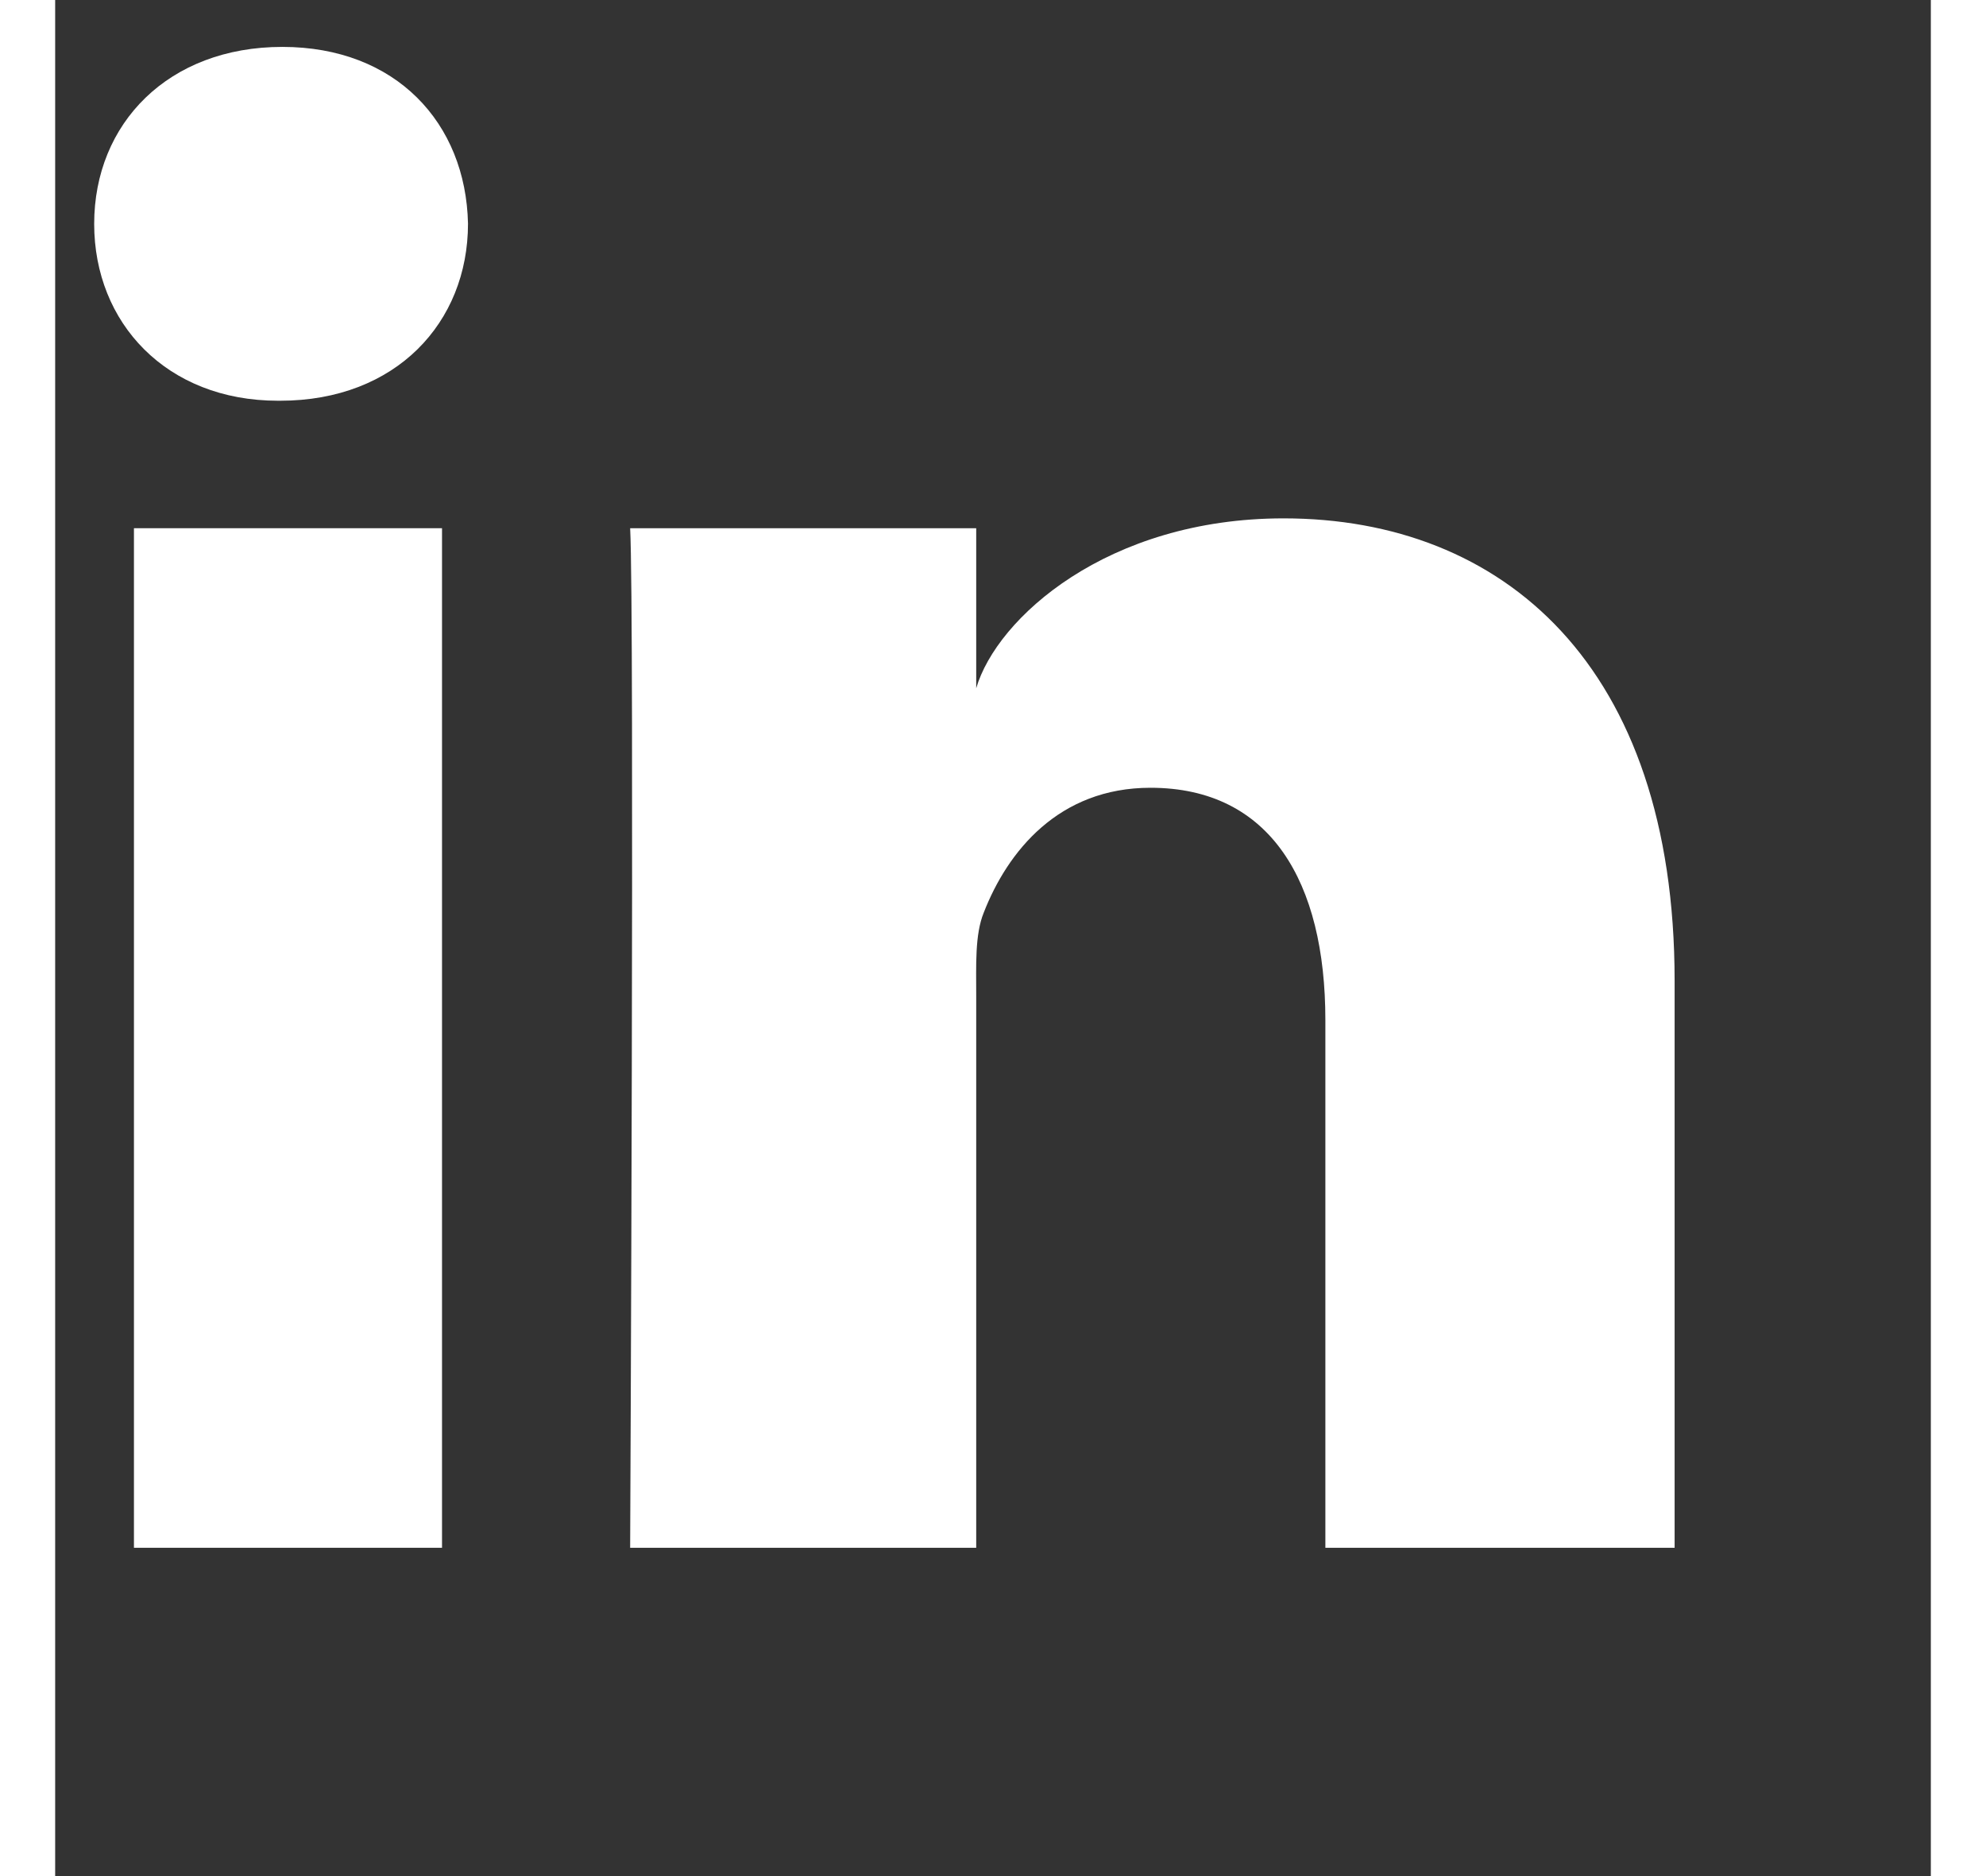 <svg width="18" height="17" viewBox="0 0 20 20" fill="none" xmlns="http://www.w3.org/2000/svg">
<rect x="0" y="0" width="20" height="20" fill="#333333" stroke="none"/>
<path fill-rule="evenodd" clip-rule="evenodd" d="M0.84 16.5H4.125V5.631H0.84V16.5Z" fill="white"/>
<path fill-rule="evenodd" clip-rule="evenodd" d="M13.099 5.526C11.218 5.526 10.039 6.591 9.821 7.337V5.631H6.131C6.178 6.536 6.131 16.5 6.131 16.5H9.821V10.618C9.821 10.291 9.806 9.964 9.901 9.73C10.155 9.077 10.7 8.398 11.679 8.398C12.96 8.398 13.544 9.403 13.544 10.875V16.5H17.268V10.456C17.268 7.089 15.434 5.526 13.099 5.526Z" fill="white"/>
<path fill-rule="evenodd" clip-rule="evenodd" d="M2.422 0.5C1.209 0.5 0.416 1.314 0.416 2.387C0.416 3.441 1.186 4.272 2.376 4.272H2.4C3.634 4.272 4.402 3.438 4.402 2.384C4.379 1.311 3.634 0.5 2.422 0.5Z" fill="white"/>
</svg>
